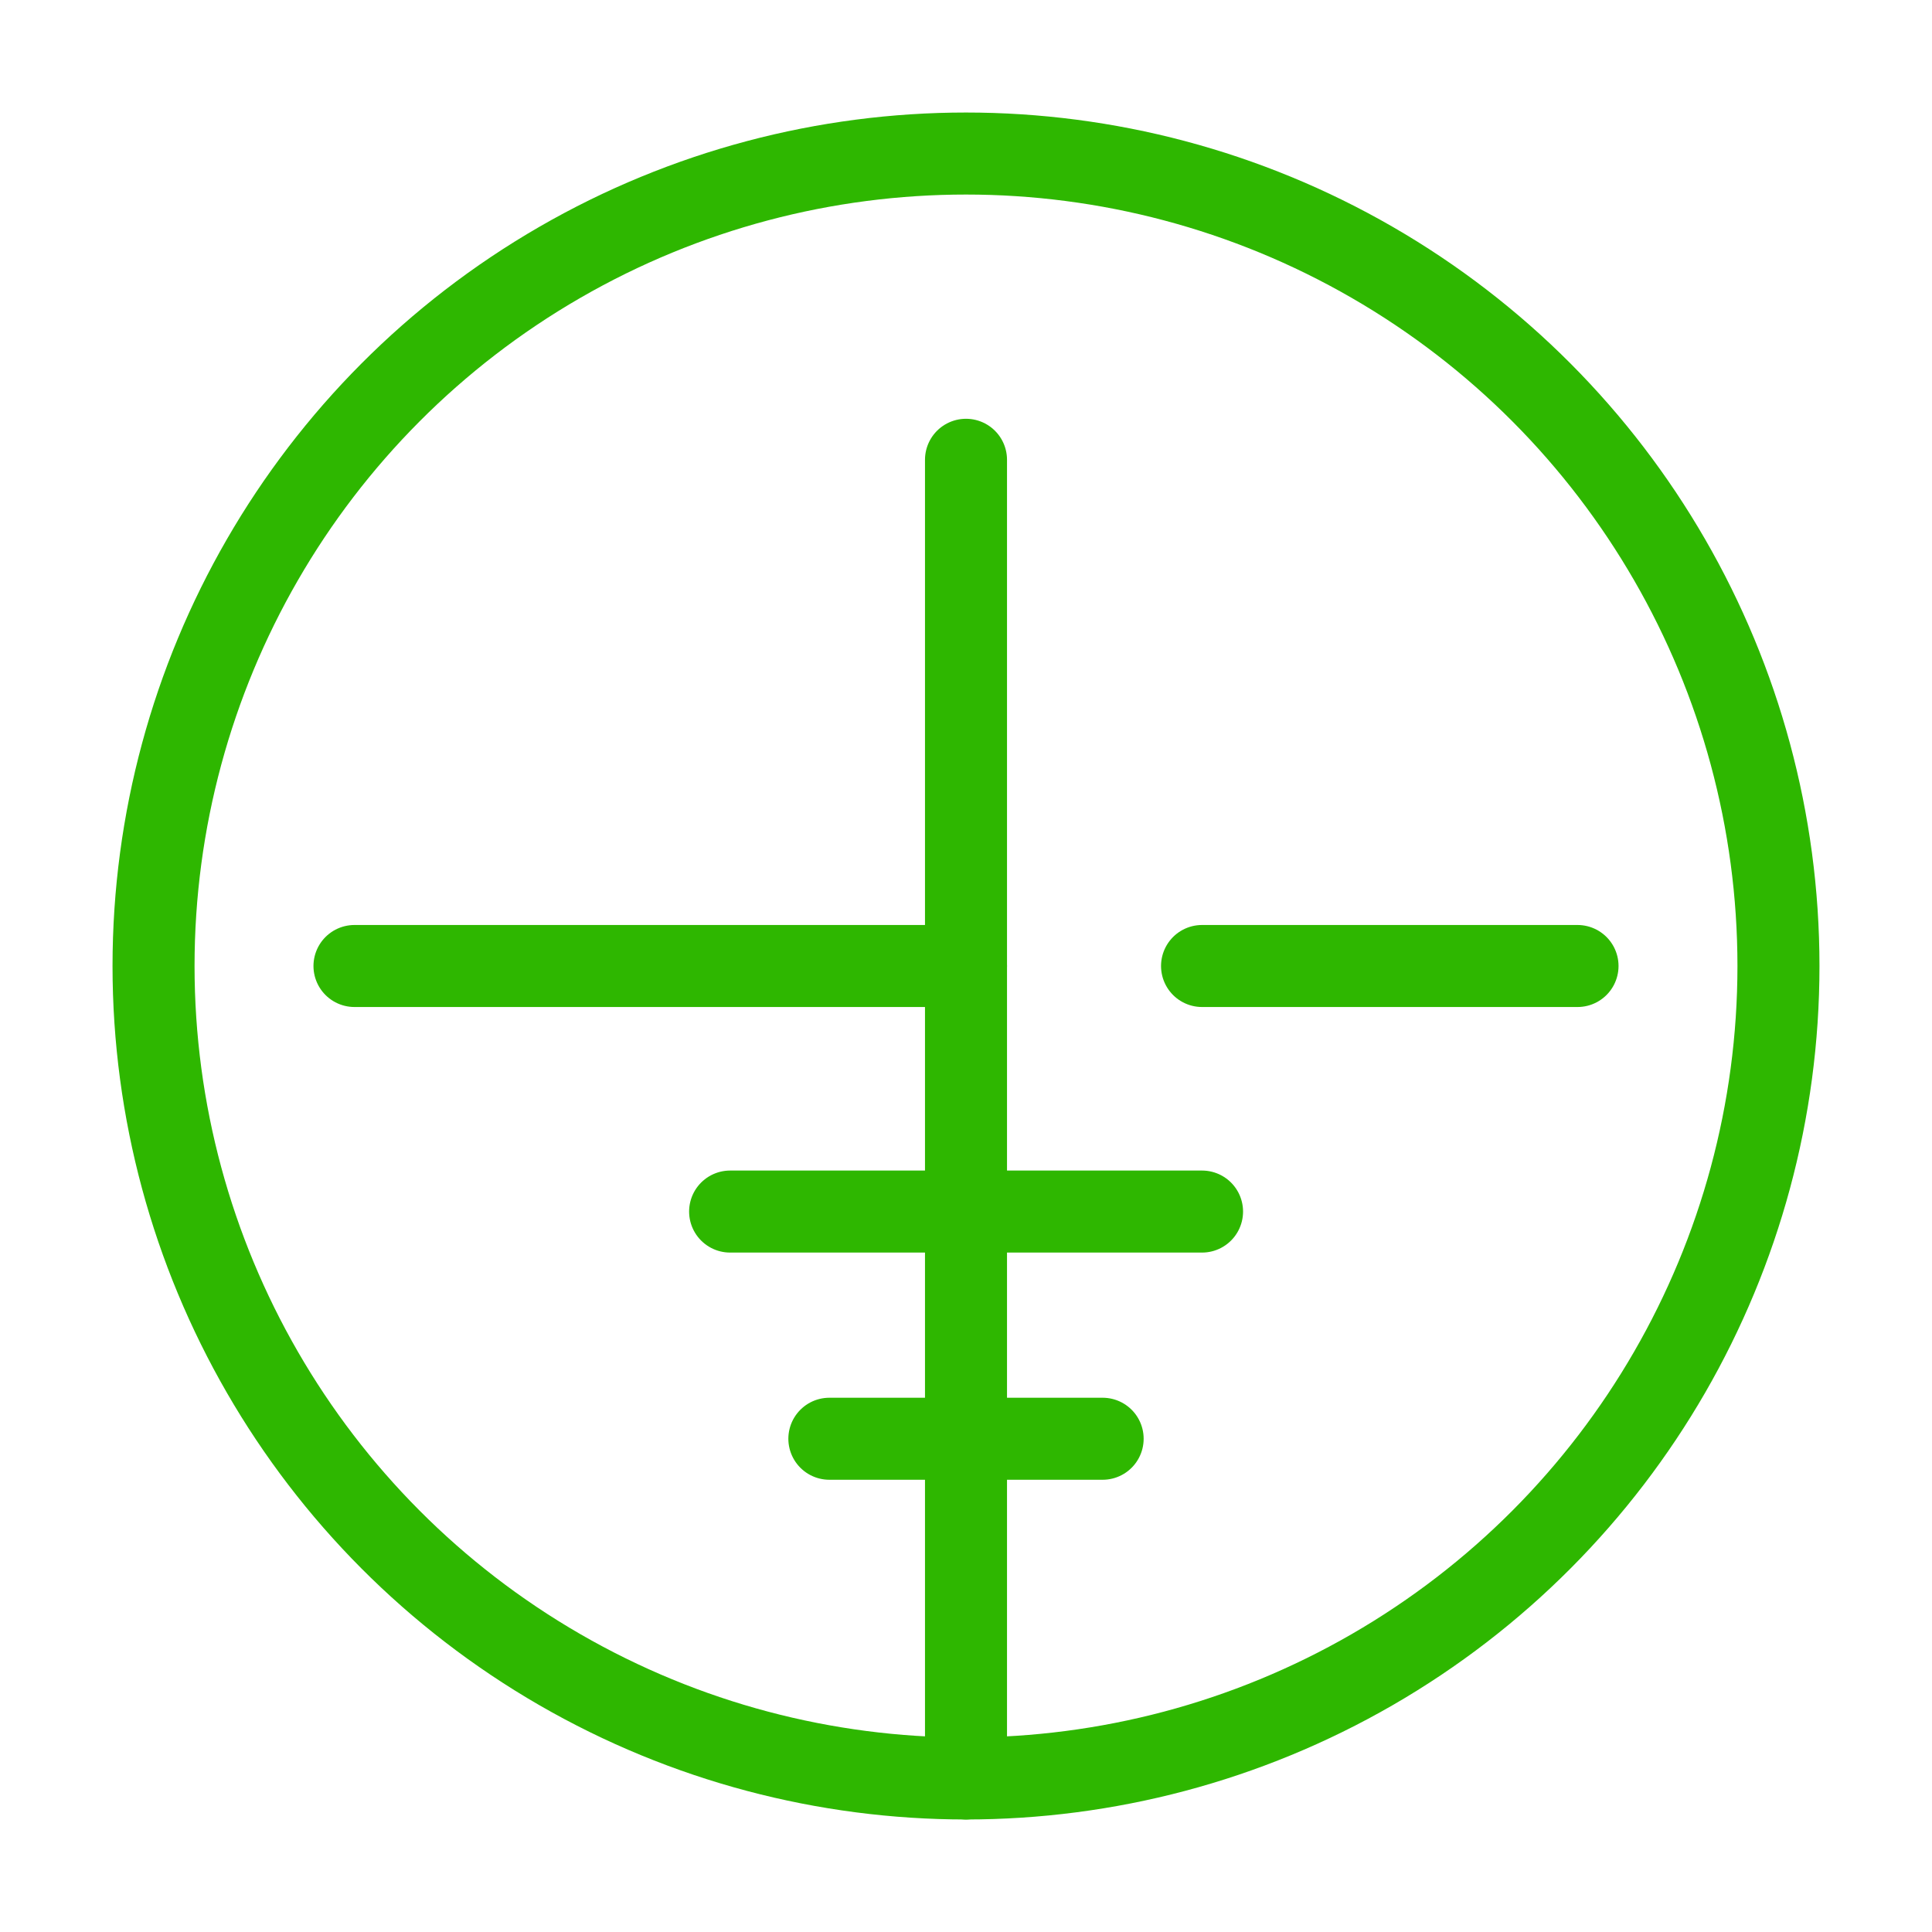 <?xml version="1.0" encoding="UTF-8"?><svg id="Layer_2" xmlns="http://www.w3.org/2000/svg" viewBox="0 0 117.78 117.78"><defs><style>.cls-1,.cls-2{fill:none;}.cls-2{stroke:#2eb700;stroke-linecap:round;stroke-linejoin:round;stroke-width:5px;}</style></defs><g id="Layer_15"><g><g><circle class="cls-2" cx="58.89" cy="58.89" r="49.53"/><line class="cls-2" x1="58.89" y1="108.42" x2="58.89" y2="28.03"/><line class="cls-2" x1="58.89" y1="58.89" x2="21.61" y2="58.89"/><line class="cls-2" x1="96.17" y1="58.89" x2="73.28" y2="58.89"/><line class="cls-2" x1="73.28" y1="73.86" x2="44.51" y2="73.86"/><line class="cls-2" x1="67.22" y1="87.71" x2="50.56" y2="87.71"/></g><rect class="cls-1" width="117.78" height="117.78"/></g></g></svg>